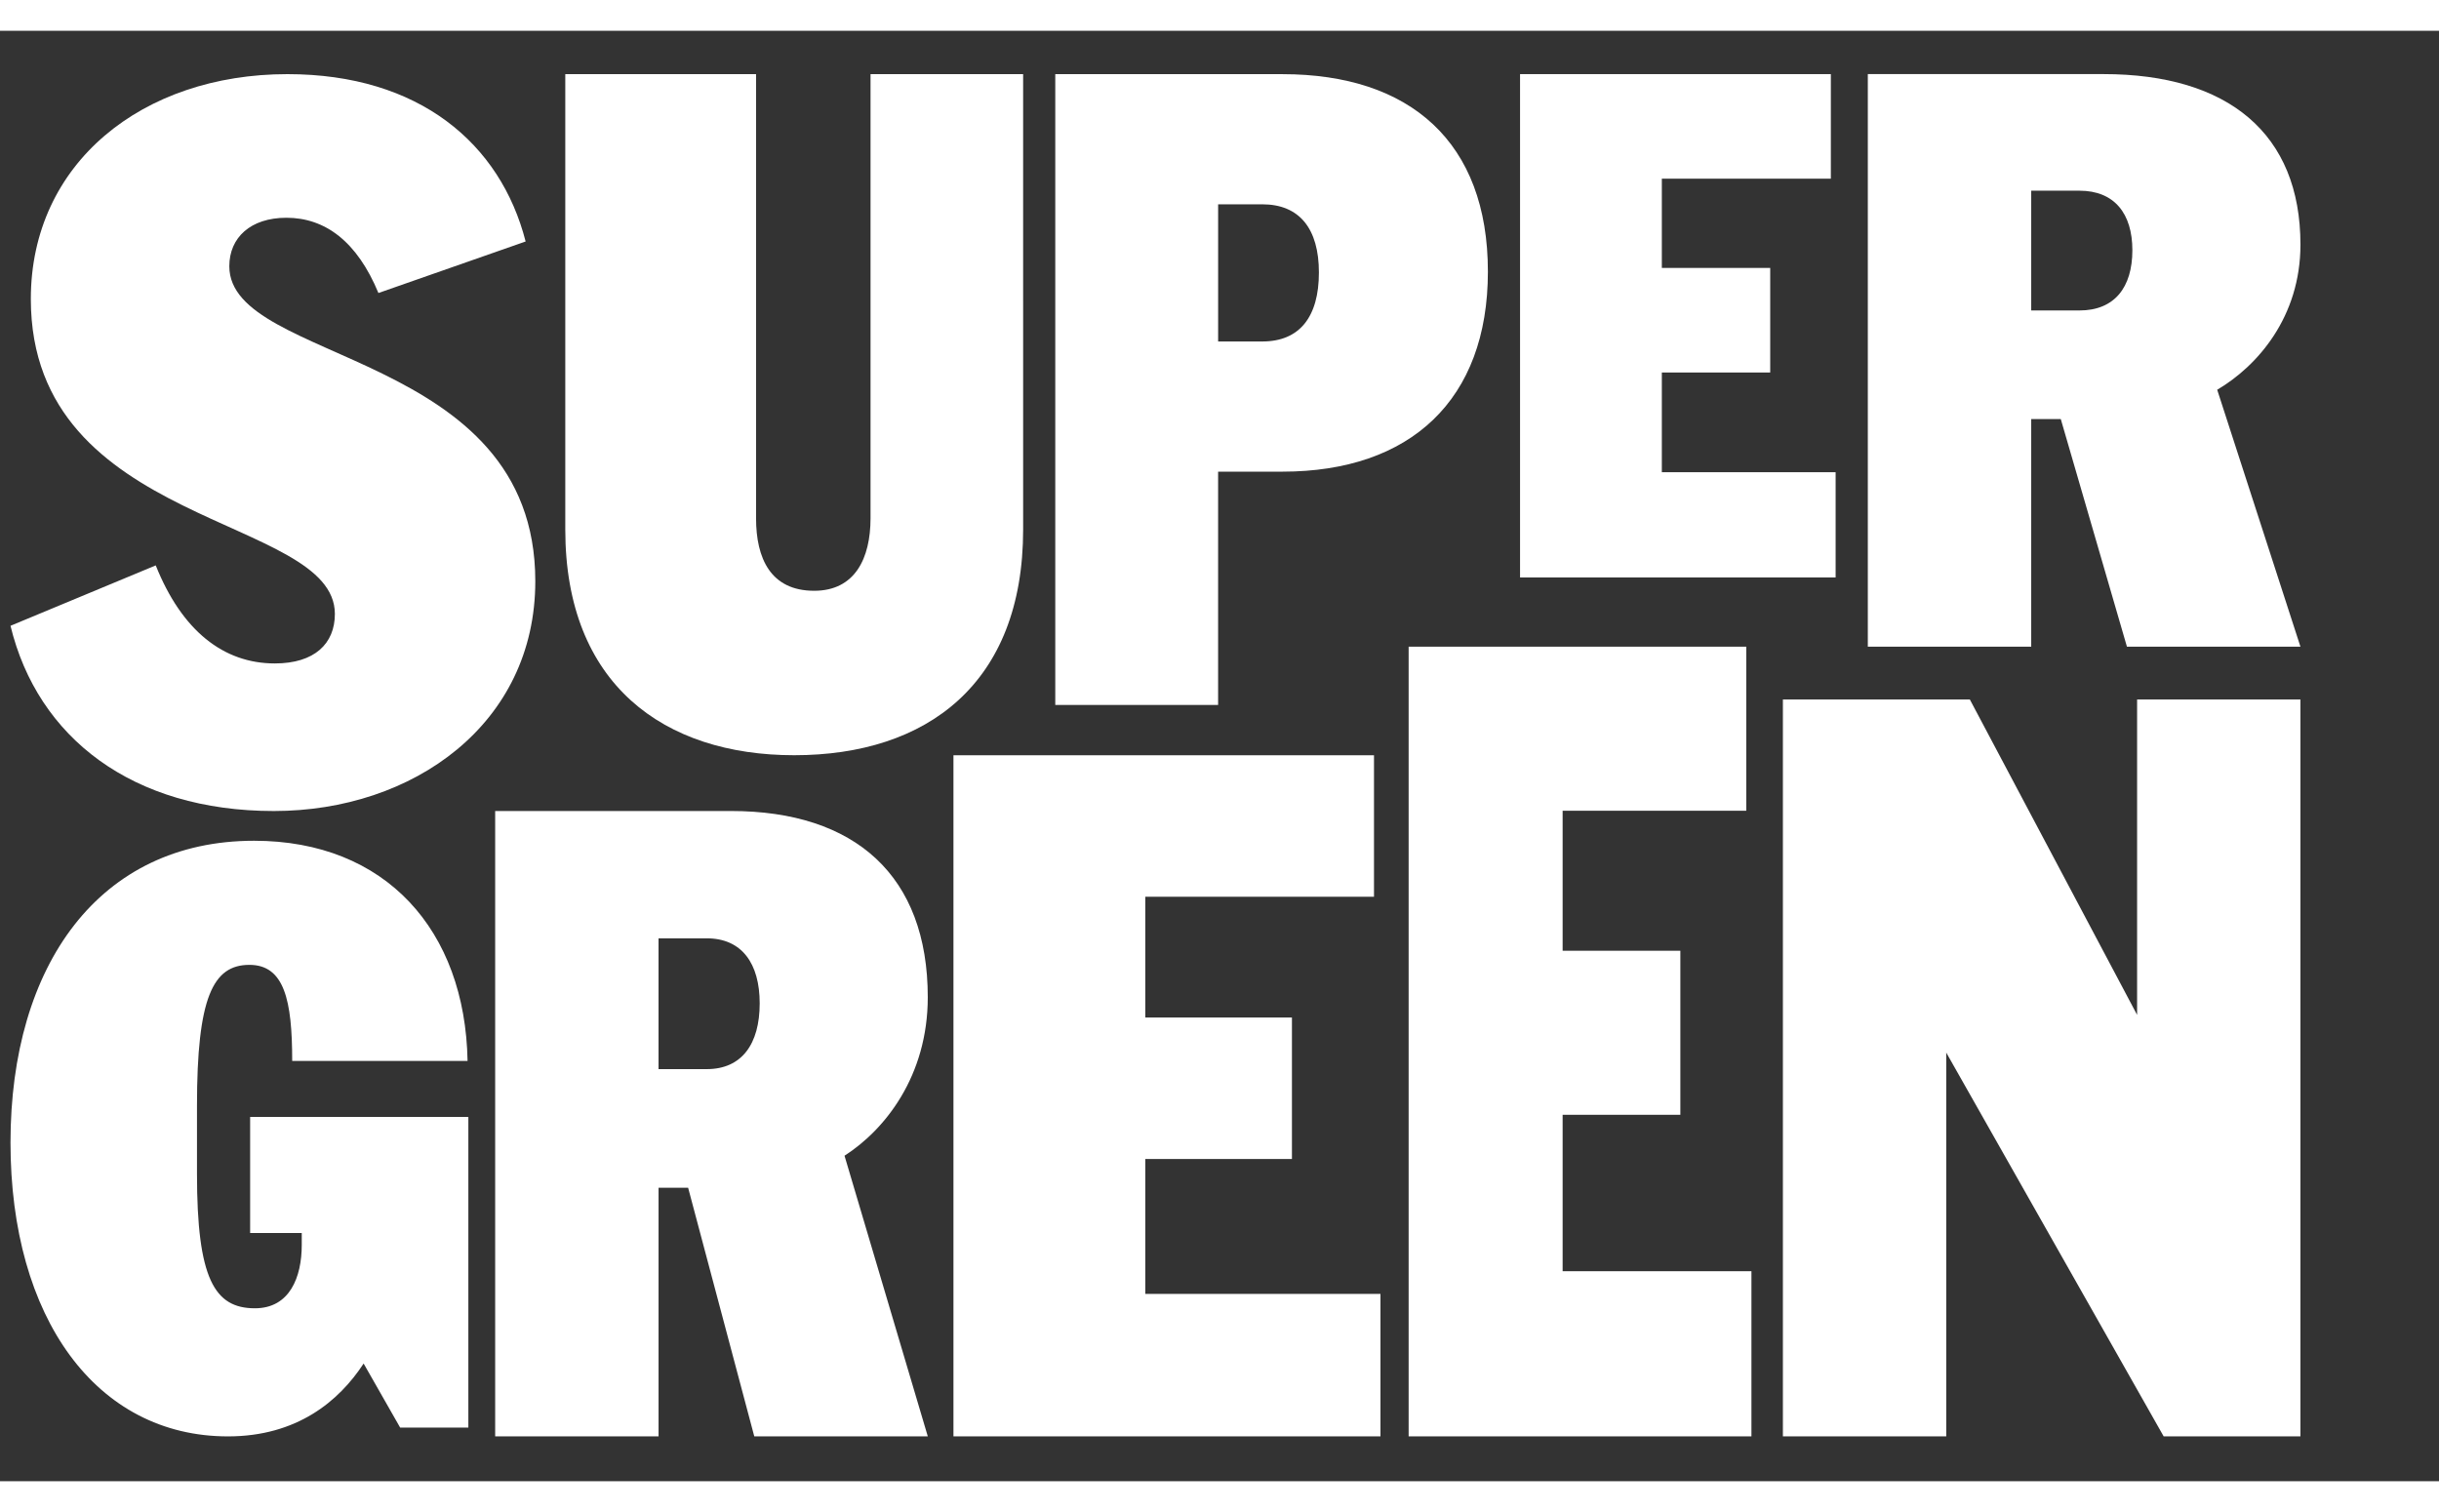 <svg xml:space="preserve" data-sanitized-enable-background="new 0 0 11407.2 6784.5" viewBox="0 0 11407.2 6784.5" y="0px" x="0px" height="310" width="500" xmlns="http://www.w3.org/2000/svg" version="1.0">
    <rect x="0" y="0" width="11407.2" height="6784.5" fill="#333333" stroke="none"/>
    <path d="M1280.9,3649.6
		c652.2,0,1222.7-407.8,1222.7-1074.8c0-1084.1-1431.1-1014.6-1431.1-1473.2c0-134.5,99.6-227,267.1-227
		c181.3,0,330.6,111.1,430.3,352l688.5-241C2340.7,527,1960.2,202.8,1344.3,202.8c-679.2,0-1200.1,417-1200.1,1051.6
		c0,1074.8,1422,1010.1,1422,1473.3c0,139-95.1,231.6-280.7,231.6c-240.1,0-434.8-152.8-557.1-458.6L49.1,2783.2
		C176,3306.8,619.6,3649.6,1280.9,3649.6" fill="#FFF"></path>
    <path d="M3807.9,2619.4
		c-204,0-271.8-152.1-271.8-339V202.8h-892.3v2129.7c0,725.9,463.1,1056.1,1070.7,1056.1c620.3,0,1070.7-334.6,1070.7-1056.1V202.8
		h-713.7v2077.6C4071.4,2467.3,3999.1,2619.4,3807.9,2619.4" fill="#FFF"></path>
    <path d="M5903.7,811.7
		c174.2,0,264.8,114.5,264.8,318.8c0,208.3-90.6,322.8-264.8,322.8h-206.5V811.7H5903.7z M5998,2062.2
		c598.3,0,960.9-335.2,960.9-935.8c0-604.8-362.6-923.5-960.9-923.5H4935.5v2950.5h761.6V2062.2H5998z" fill="#FFF"></path>
    <polygon points="9995.2,3127.8 9995.2,4603.2 9212.9,3127.8 8338.6,3127.8 8338.6,6574.8 9102.6,6574.8
	9102.6,4779.7 10119.5,6574.8 10759,6574.8 10759,3127.8" fill="#FFF"></polygon>
    <polygon points="7109.3,202.7 7109.3,2557.1 8585.2,2557.1 8585.2,2064.8 7772.4,2064.8 7772.4,1598.4
	8279.3,1598.4 8279.3,1109.3 7772.4,1109.3 7772.4,691.8 8562.9,691.8 8562.9,202.7" fill="#FFF"></polygon>
    <polygon points="4459.3,3388.8 4459.3,6574.7 6456.4,6574.7 6456.4,5908.3 5356.5,5908.3 5356.5,5277.3
	6042.4,5277.3 6042.4,4615.5 5356.5,4615.5 5356.5,4050.6 6426.2,4050.6 6426.2,3388.8" fill="#FFF"></polygon>
    <polygon points="6588.2,2880.9 6588.2,6574.7 8191.5,6574.7 8191.5,5802.2 7308.4,5802.2 7308.4,5070.5 7859,5070.5
	7859,4303.2 7308.4,4303.2 7308.4,3648.3 8167.3,3648.3 8167.3,2880.9" fill="#FFF"></polygon>
    <path d="M9725.6,748
		c163.9,0,247.5,107.6,247.5,278.2c0,174.4-83.7,282-247.5,282H9500V748H9725.6z M9500,1816.3h138.3L9947.7,2881h811.5
		l-389.4-1201.9c189.3-111.4,389.4-341.3,389.4-678.9c0-519.4-338.4-797.6-920.8-797.6H8735.8V2881H9500V1816.3z" fill="#FFF"></path>
    <path d="M3305.6,4245.1
		c163.9,0,247.5,117.6,247.5,304c0,190.4-83.7,307.8-247.5,307.8h-225.6v-611.7H3305.6z M3080.1,5411.9h138.3l309.4,1162.9h811.5
		L3949.8,5262c189.3-121.6,389.4-372.7,389.4-741.5c0-567.1-338.4-871-920.8-871H2315.9v2925.3h764.2V5411.9z" fill="#FFF"></path>
    <path d="M1192.2,5975.6
		c-189.3,0-270.9-138.5-270.9-629.2v-318.3c0-505.4,74.2-658.9,245-658.9c163.3,0,200.3,164.8,200.3,449.3h820.2
		c-11.1-610.5-382.4-1029.8-998.3-1029.8c-723.7,0-1139.4,580.5-1139.4,1411.8c0,820.1,400.9,1374.3,1017,1374.3
		c322.8,0,519.5-164.8,634.6-340.8l170.8,299.6h319v-1453H1169.9v543h241.4v56.3C1411.2,5829.5,1355.5,5975.6,1192.2,5975.6" fill="#FFF"></path>
</svg>